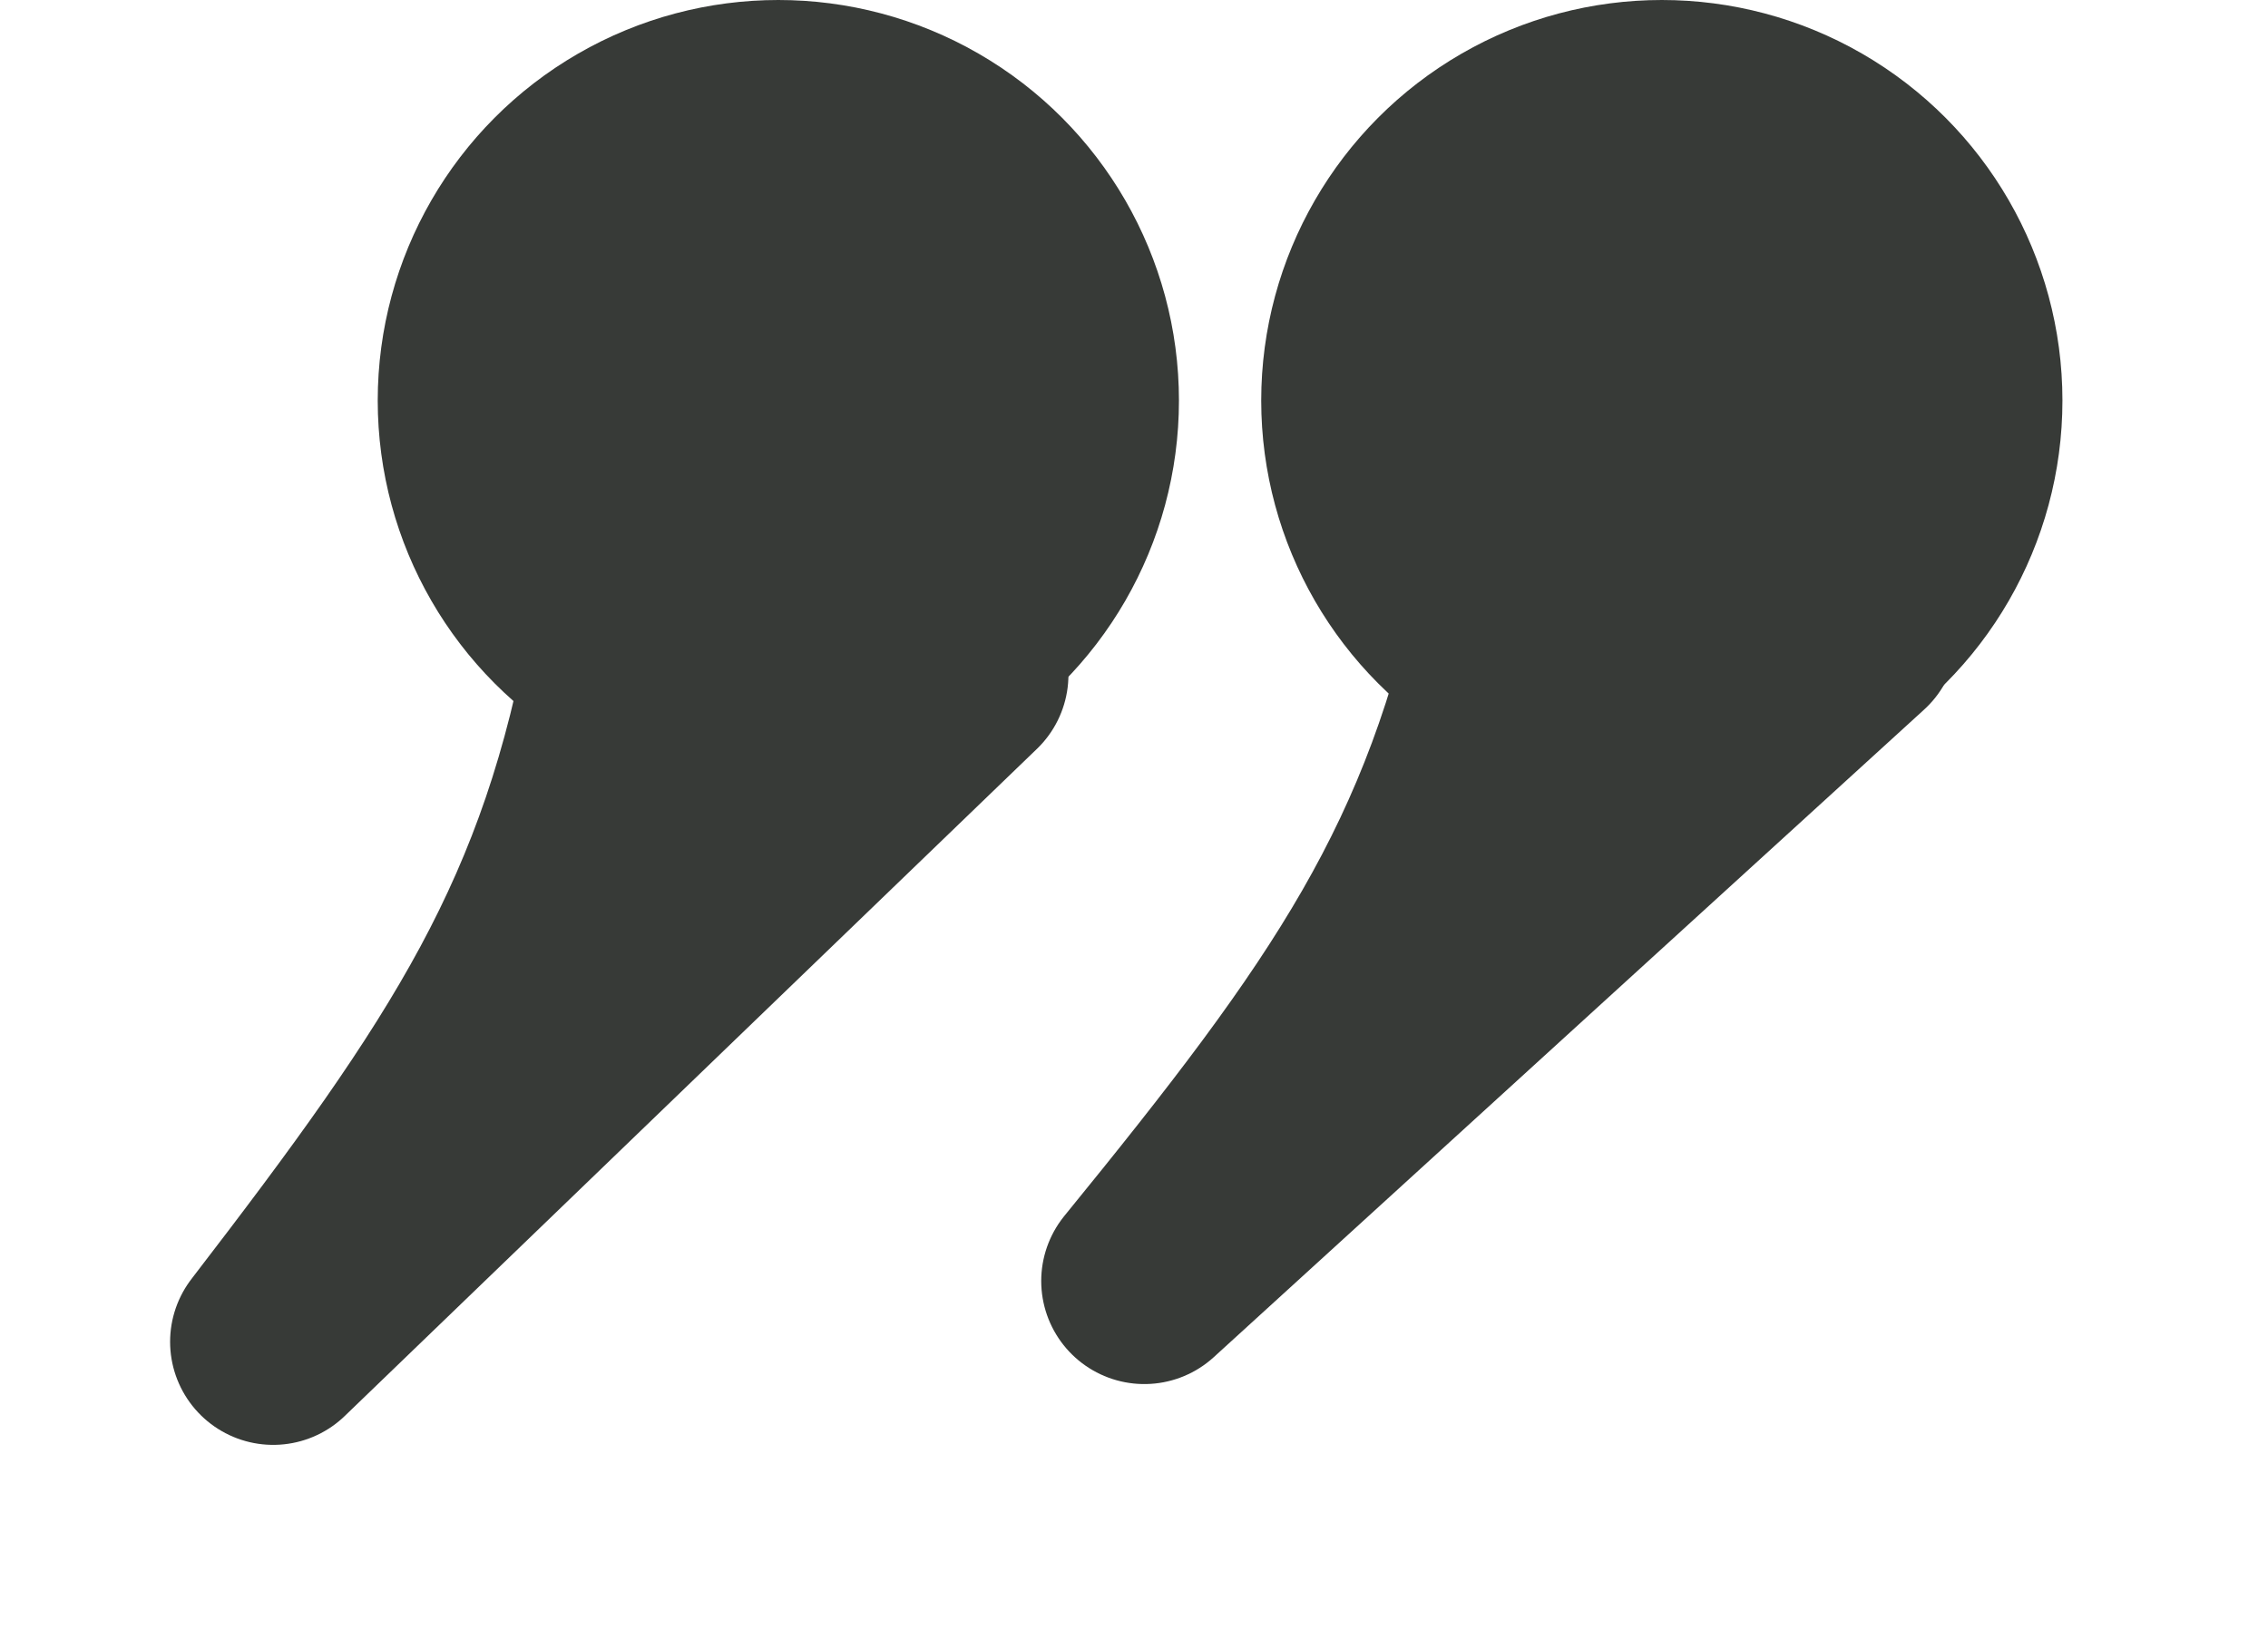 <?xml version="1.0" encoding="UTF-8"?> <svg xmlns="http://www.w3.org/2000/svg" width="11" height="8" viewBox="0 0 11 8" fill="none"> <circle cx="3.775" cy="1.943" r="1.943" fill="#373A37"></circle> <path d="M1.325 6.509L4.682 3.273L3.062 3.106C2.82 4.468 2.328 5.205 1.325 6.509Z" fill="#373A37" stroke="#373A37" stroke-linejoin="round"></path> <circle cx="8.06" cy="1.943" r="1.943" fill="#373A37"></circle> <path d="M5.55 6.214L8.995 3.073L7.38 2.861C7.101 4.216 6.589 4.939 5.55 6.214Z" fill="#373A37" stroke="#373A37" stroke-linejoin="round"></path> </svg> 